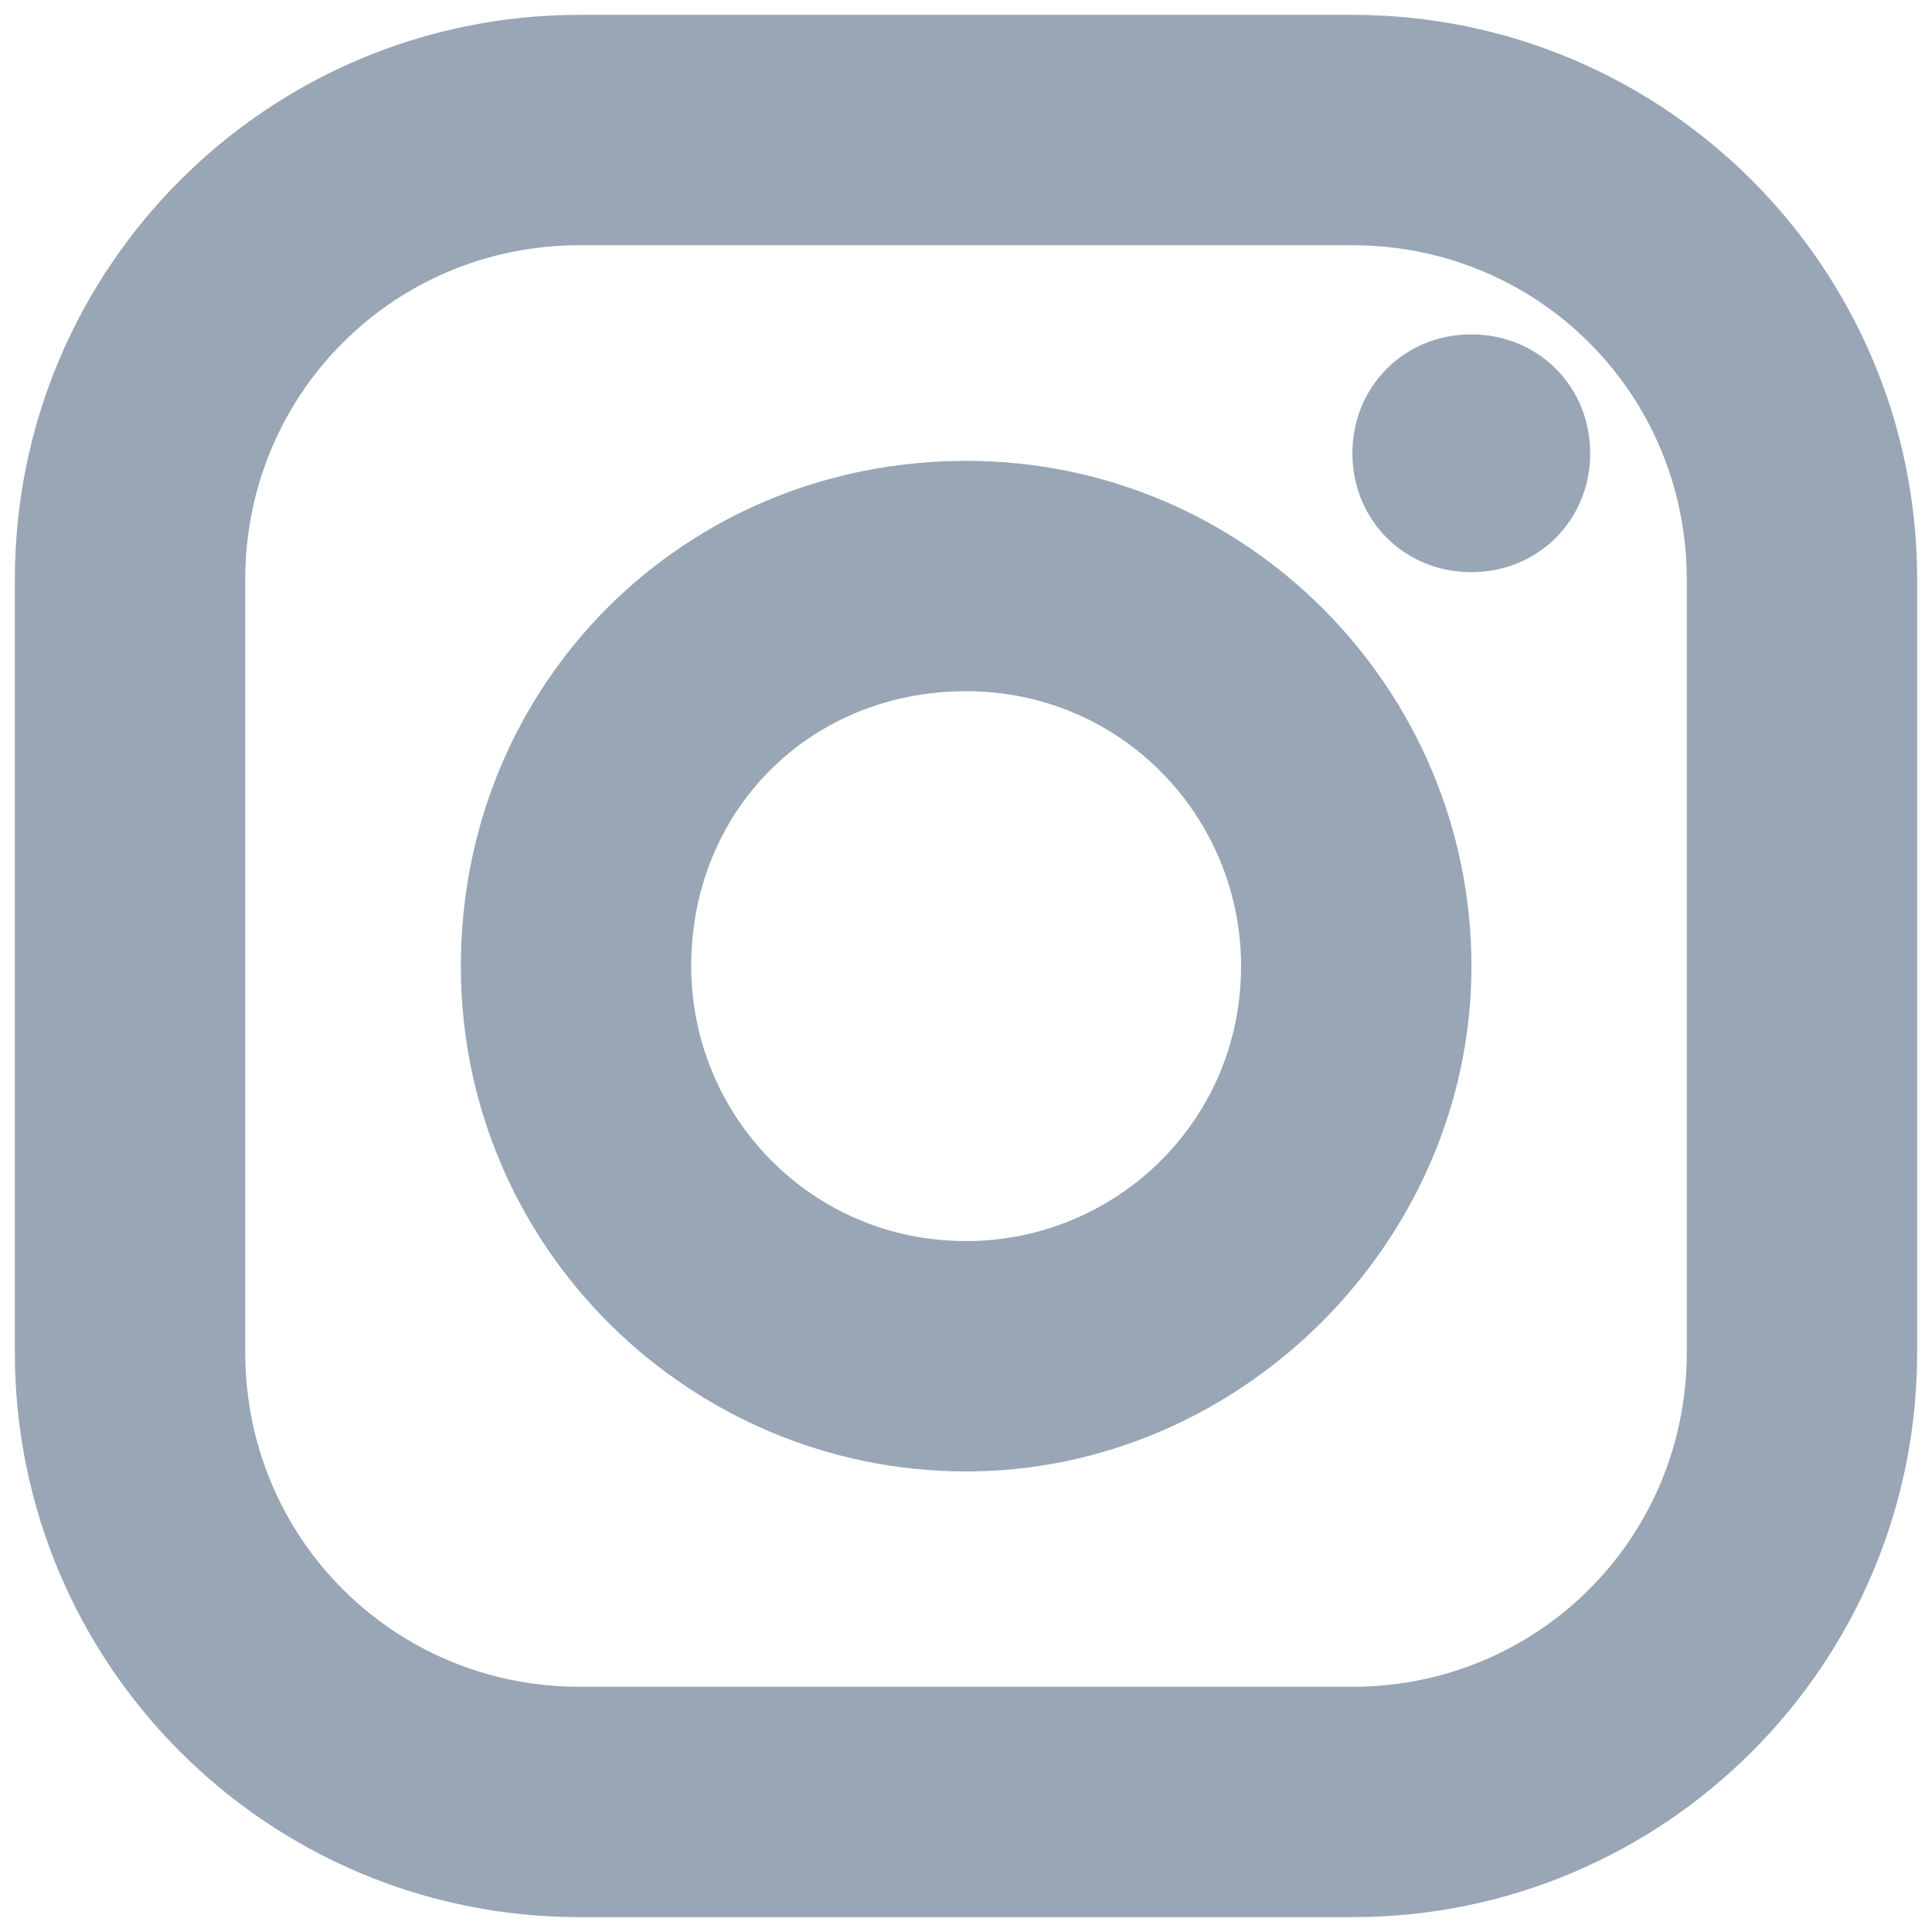<?xml version="1.0" encoding="utf-8"?>
<!-- Generator: Adobe Illustrator 26.2.1, SVG Export Plug-In . SVG Version: 6.00 Build 0)  -->
<svg version="1.1" id="レイヤー_1" xmlns="http://www.w3.org/2000/svg" xmlns:xlink="http://www.w3.org/1999/xlink" x="0px"
	 y="0px" viewBox="0 0 26 26" style="enable-background:new 0 0 26 26;" xml:space="preserve">
<style type="text/css">
	.st0{fill:#98A6B5;}
</style>
<g id="グループ_1486" transform="translate(0)">
	<path id="パス_784" class="st0" d="M18.2,3.3c2.5,0,4.5,2,4.5,4.5v10.4c0,2.5-2,4.5-4.5,4.5H7.8c-2.5,0-4.5-2-4.5-4.5V7.8
		c0-2.5,2-4.5,4.5-4.5H18.2 M18.2,0.2H7.8c-4.2,0-7.6,3.4-7.6,7.6v10.4c0,4.2,3.4,7.6,7.6,7.6h10.4c4.2,0,7.6-3.4,7.6-7.6V7.8
		C25.8,3.6,22.4,0.2,18.2,0.2L18.2,0.2z"/>
	<path id="パス_785" class="st0" d="M19.8,4.5c-0.9,0-1.6,0.7-1.6,1.6s0.7,1.6,1.6,1.6s1.6-0.7,1.6-1.6S20.7,4.5,19.8,4.5z"/>
	<g id="グループ_1485" transform="translate(6.002 6.002)">
		<path id="パス_786" class="st0" d="M7,3.3c2.1,0,3.7,1.7,3.7,3.7c0,2.1-1.7,3.7-3.7,3.7c-2.1,0-3.7-1.7-3.7-3.7
			C3.3,4.9,4.9,3.3,7,3.3 M7,0.2C3.2,0.2,0.2,3.2,0.2,7c0,0,0,0,0,0c0,3.8,3.1,6.8,6.8,6.8s6.8-3.1,6.8-6.8S10.8,0.2,7,0.2z"/>
	</g>
</g>
</svg>
